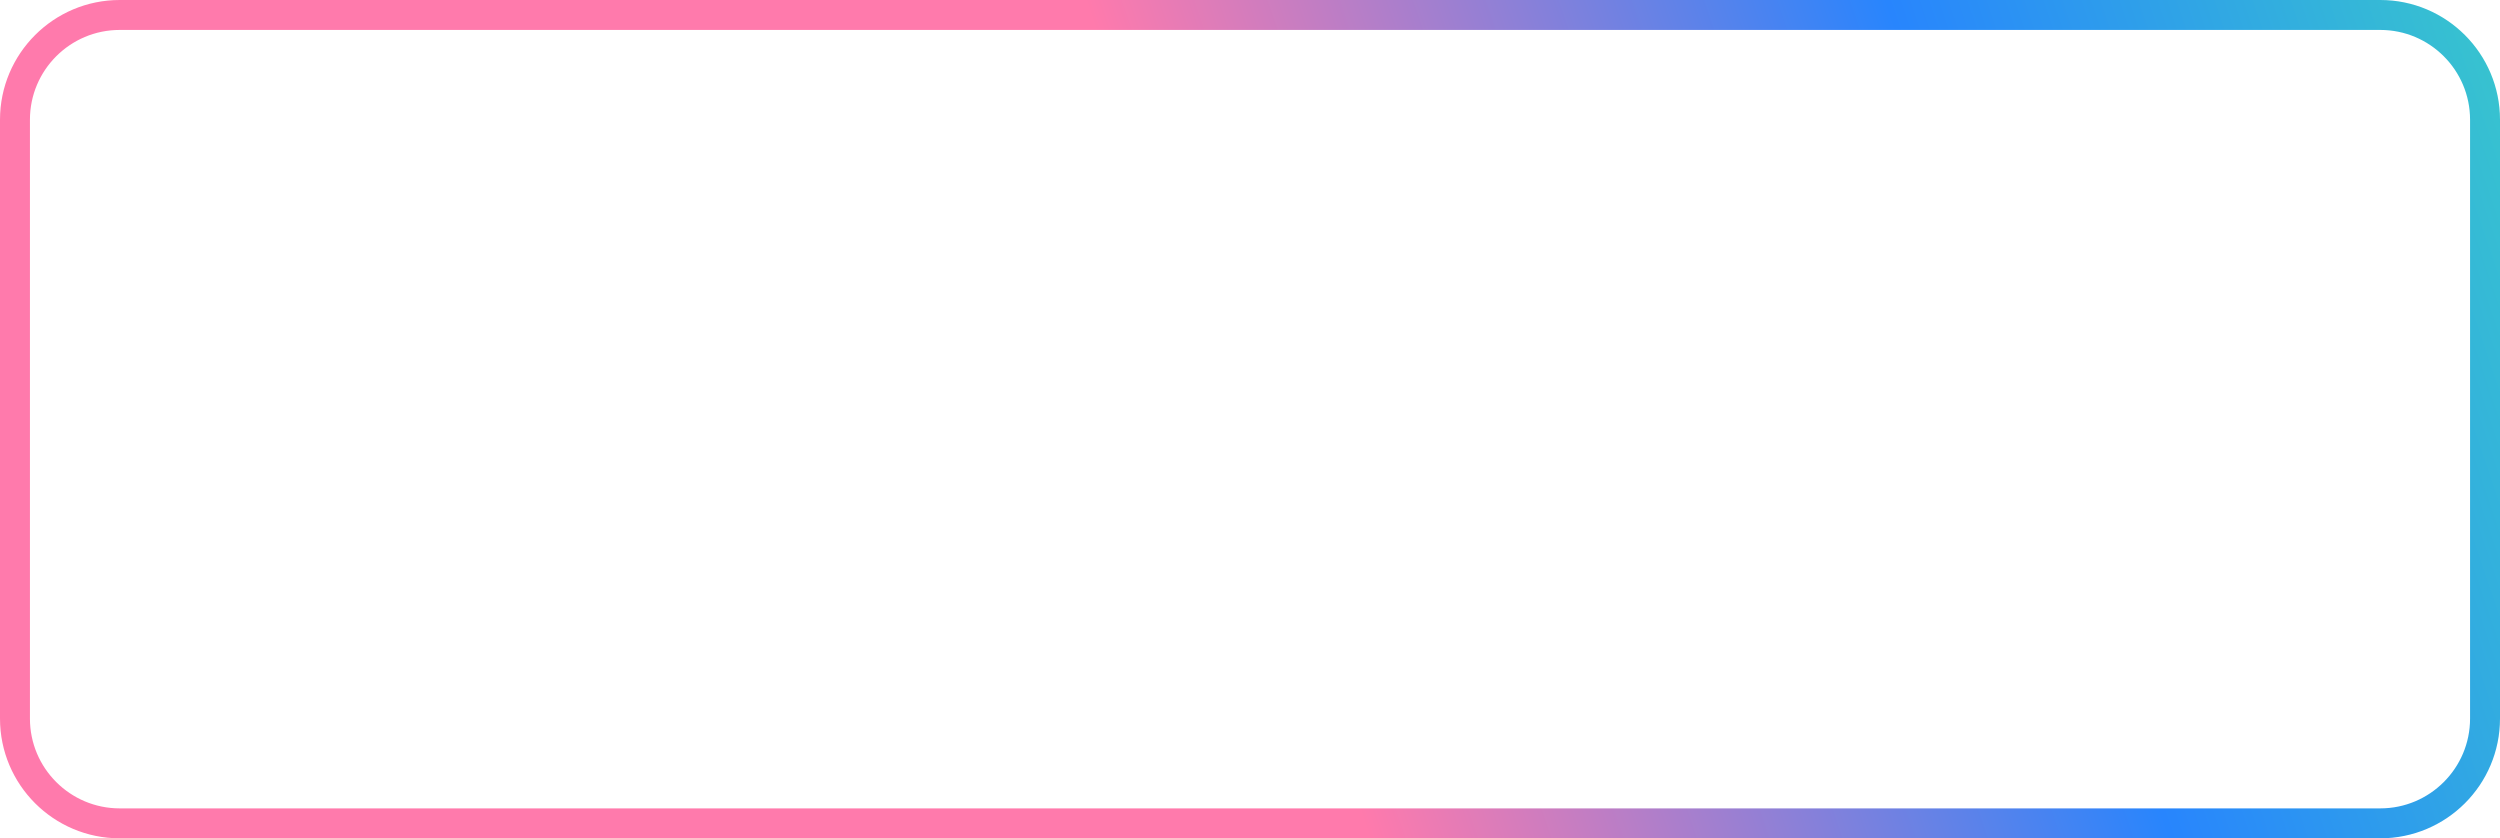 <svg width="167" height="56" viewBox="0 0 167 56" fill="none" xmlns="http://www.w3.org/2000/svg">
<path d="M8 1H159C162.866 1 166 4.134 166 8V48C166 51.866 162.866 55 159 55H8C4.134 55 1 51.866 1 48V8C1 4.134 4.134 1 8 1Z" stroke="url(#paint0_linear_6_2090)" stroke-width="2"/>
<defs>
<linearGradient id="paint0_linear_6_2090" x1="33.851" y1="70" x2="186.265" y2="18.364" gradientUnits="userSpaceOnUse">
<stop stop-color="#FF7AAC"/>
<stop offset="0.367" stop-color="#FF7AAC"/>
<stop offset="0.682" stop-color="#2885FD"/>
<stop offset="1" stop-color="#3DDABE"/>
</linearGradient>
</defs>
</svg>
